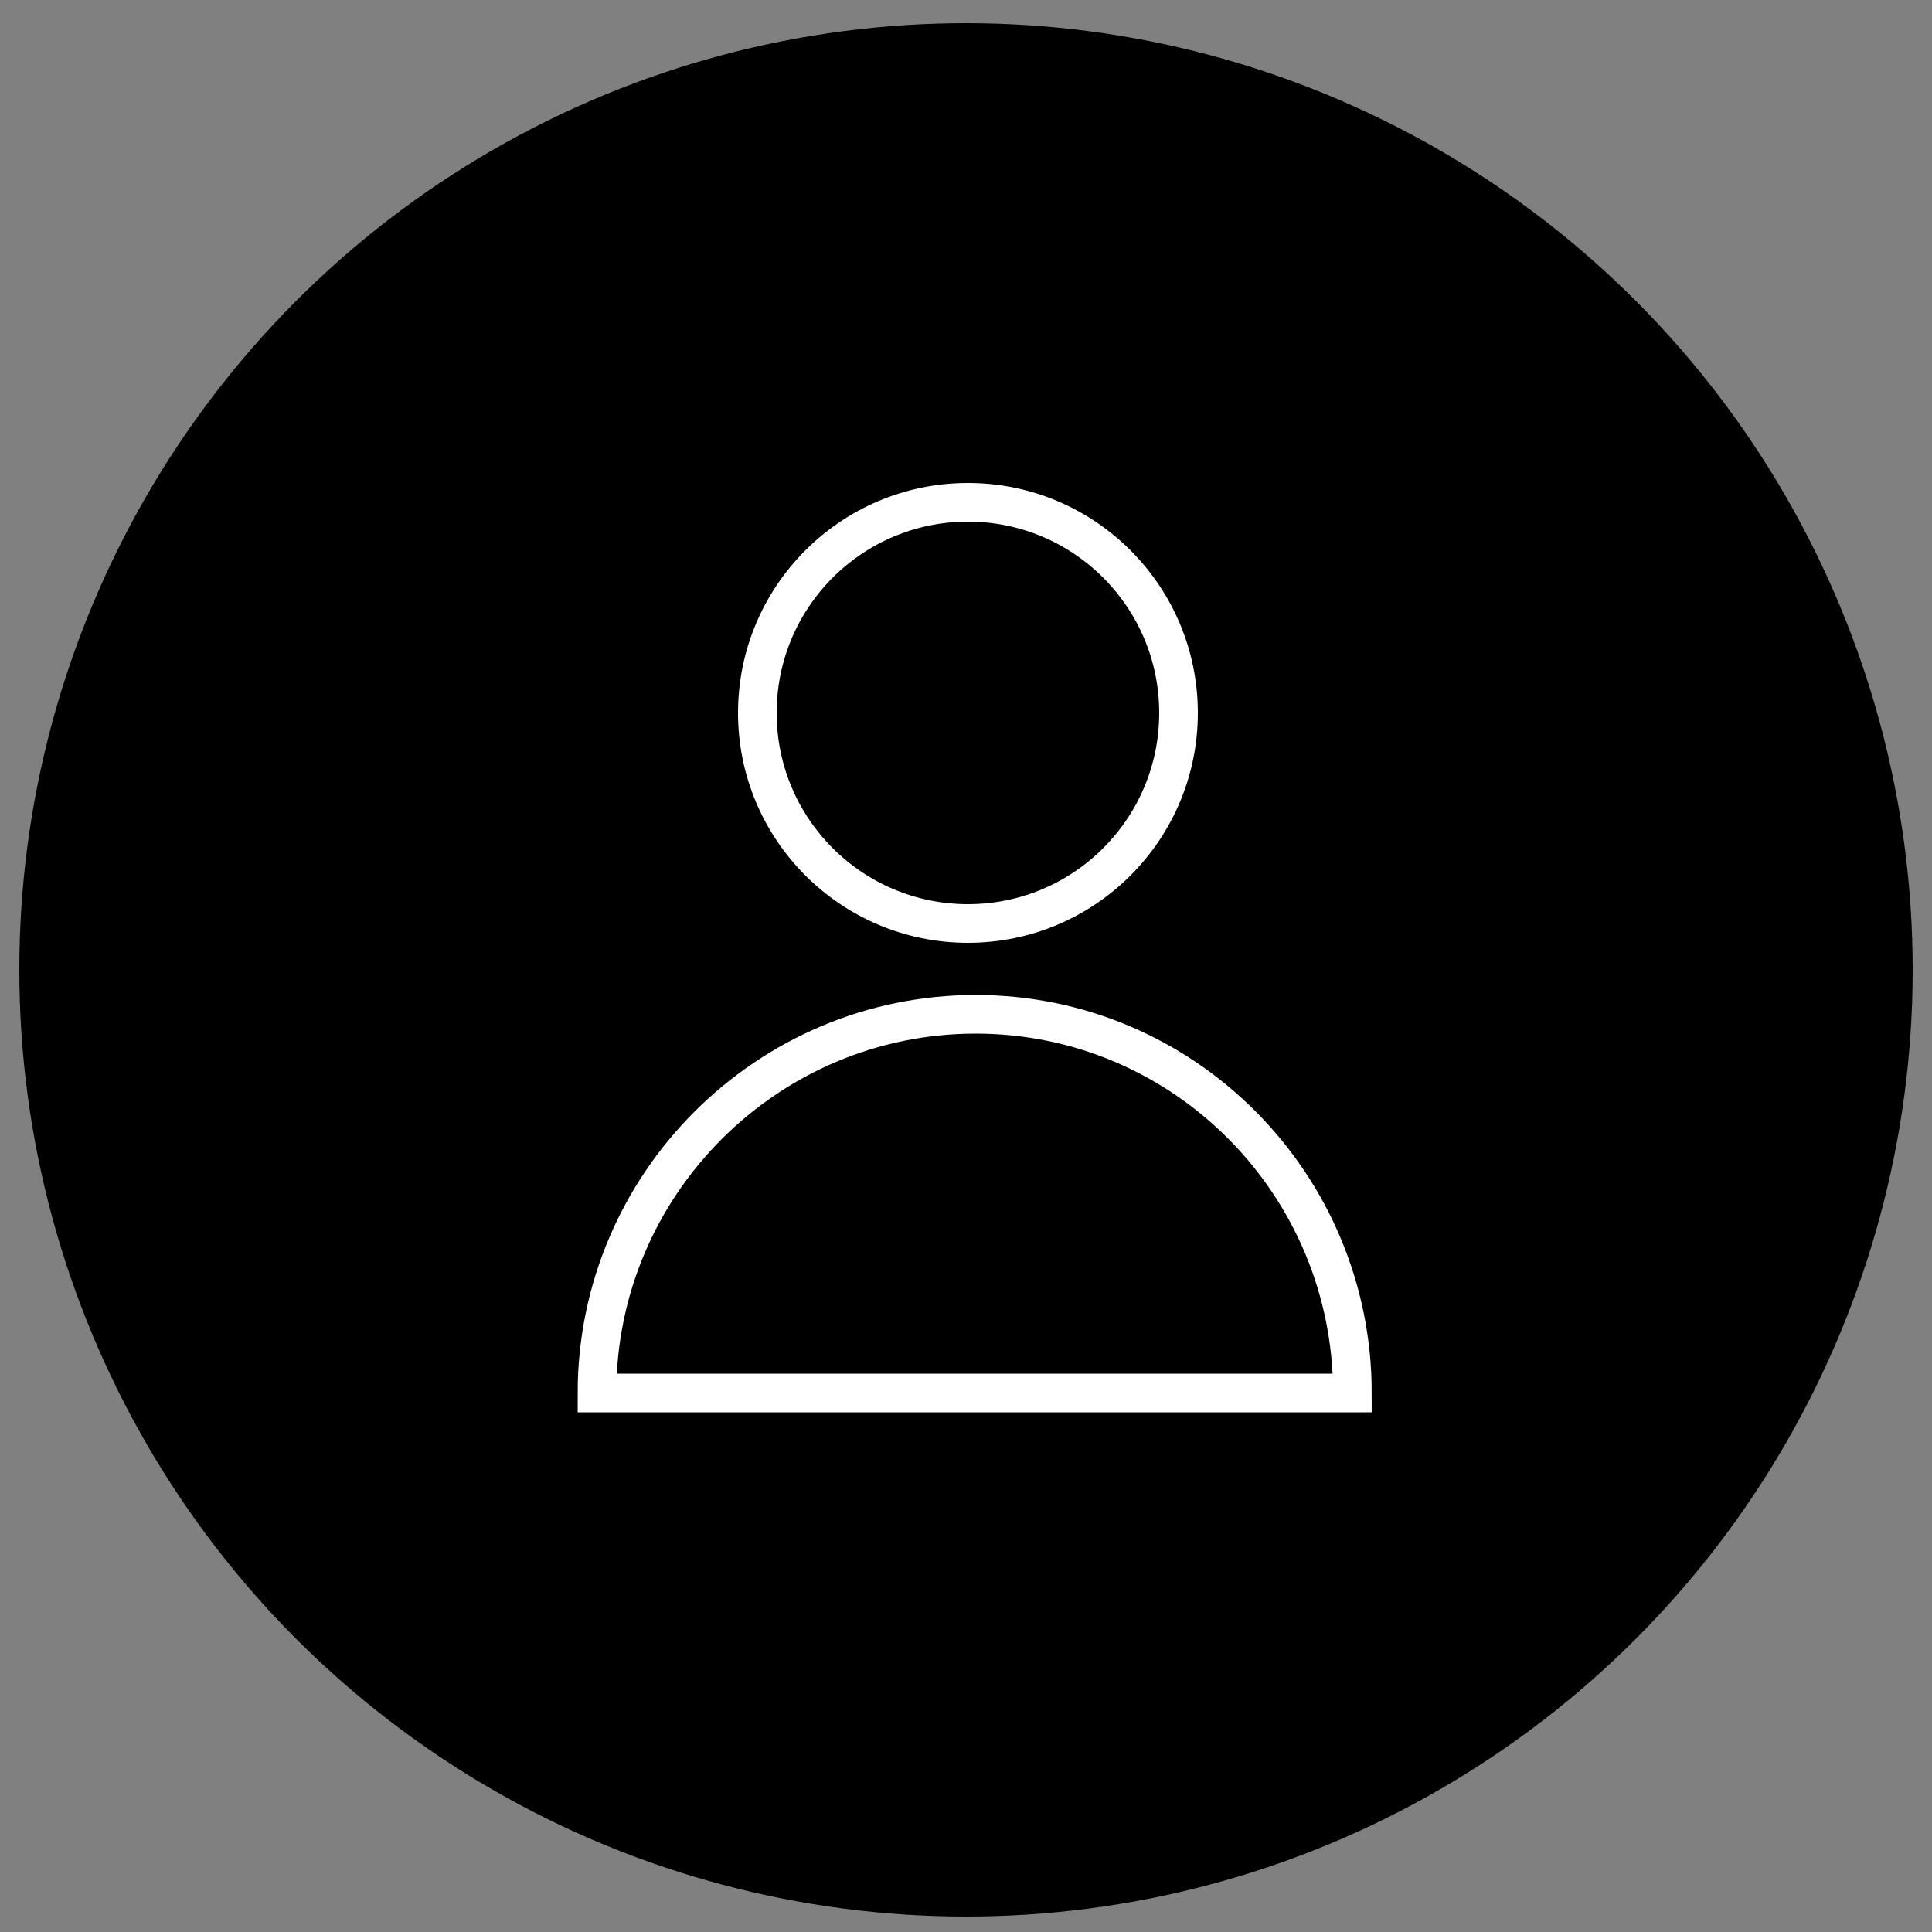 <?xml version="1.0" encoding="UTF-8"?> <svg xmlns="http://www.w3.org/2000/svg" viewBox="1950 2450 100 100" width="100" height="100" data-guides="{&quot;vertical&quot;:[],&quot;horizontal&quot;:[]}"><rect x="1950" y="2450" width="100" height="100" fill="#808080" stroke="none"/><ellipse color="rgb(51, 51, 51)" fill="url(#tSvgGradient8363881d9f)" font-size-adjust="none" class="st0" cx="2000" cy="2500.2" r="49" id="tSvg1b082993d" title="Ellipse 33" fill-opacity="1" stroke="none" stroke-opacity="1" rx="49" ry="49" style="transform: rotate(0deg); transform-origin: 2000px 2500.2px;"></ellipse><path fill="none" stroke="#ffffff" fill-opacity="1" stroke-width="2" stroke-opacity="1" color="rgb(51, 51, 51)" font-size-adjust="none" stroke-miterlimit="10" class="st1" id="tSvgcfc13a0b07" title="Path 34" d="M 1980.9 2522.1 C 1980.9 2511.3 1989.7 2502.5 2000.5 2502.5C 2011.3 2502.5 2020 2511.3 2020 2522.1C 2006.967 2522.1 1993.933 2522.1 1980.9 2522.1Z"></path><ellipse color="rgb(51, 51, 51)" font-size-adjust="none" stroke-miterlimit="10" stroke-width="2" stroke="#ffffff" class="st1" cx="2000.1" cy="2486.9" r="10.9" id="tSvgf2fe700cf5" title="Ellipse 34" fill="none" fill-opacity="1" stroke-opacity="1" rx="10.9" ry="10.9" style="transform: rotate(0deg); transform-origin: 2000.1px 2486.9px;"></ellipse><defs><linearGradient id="tSvgGradient8363881d9f" x1="2000" x2="2000" y1="2549.2" y2="2451.2" gradientUnits="userSpaceOnUse" gradientTransform=""><stop offset="0" stop-color="hsl(217.44,88.7%,34.71%)" stop-opacity="1"></stop><stop offset="1" stop-color="hsl(217.152,92.63%,62.75%)" stop-opacity="1"></stop></linearGradient></defs></svg> 